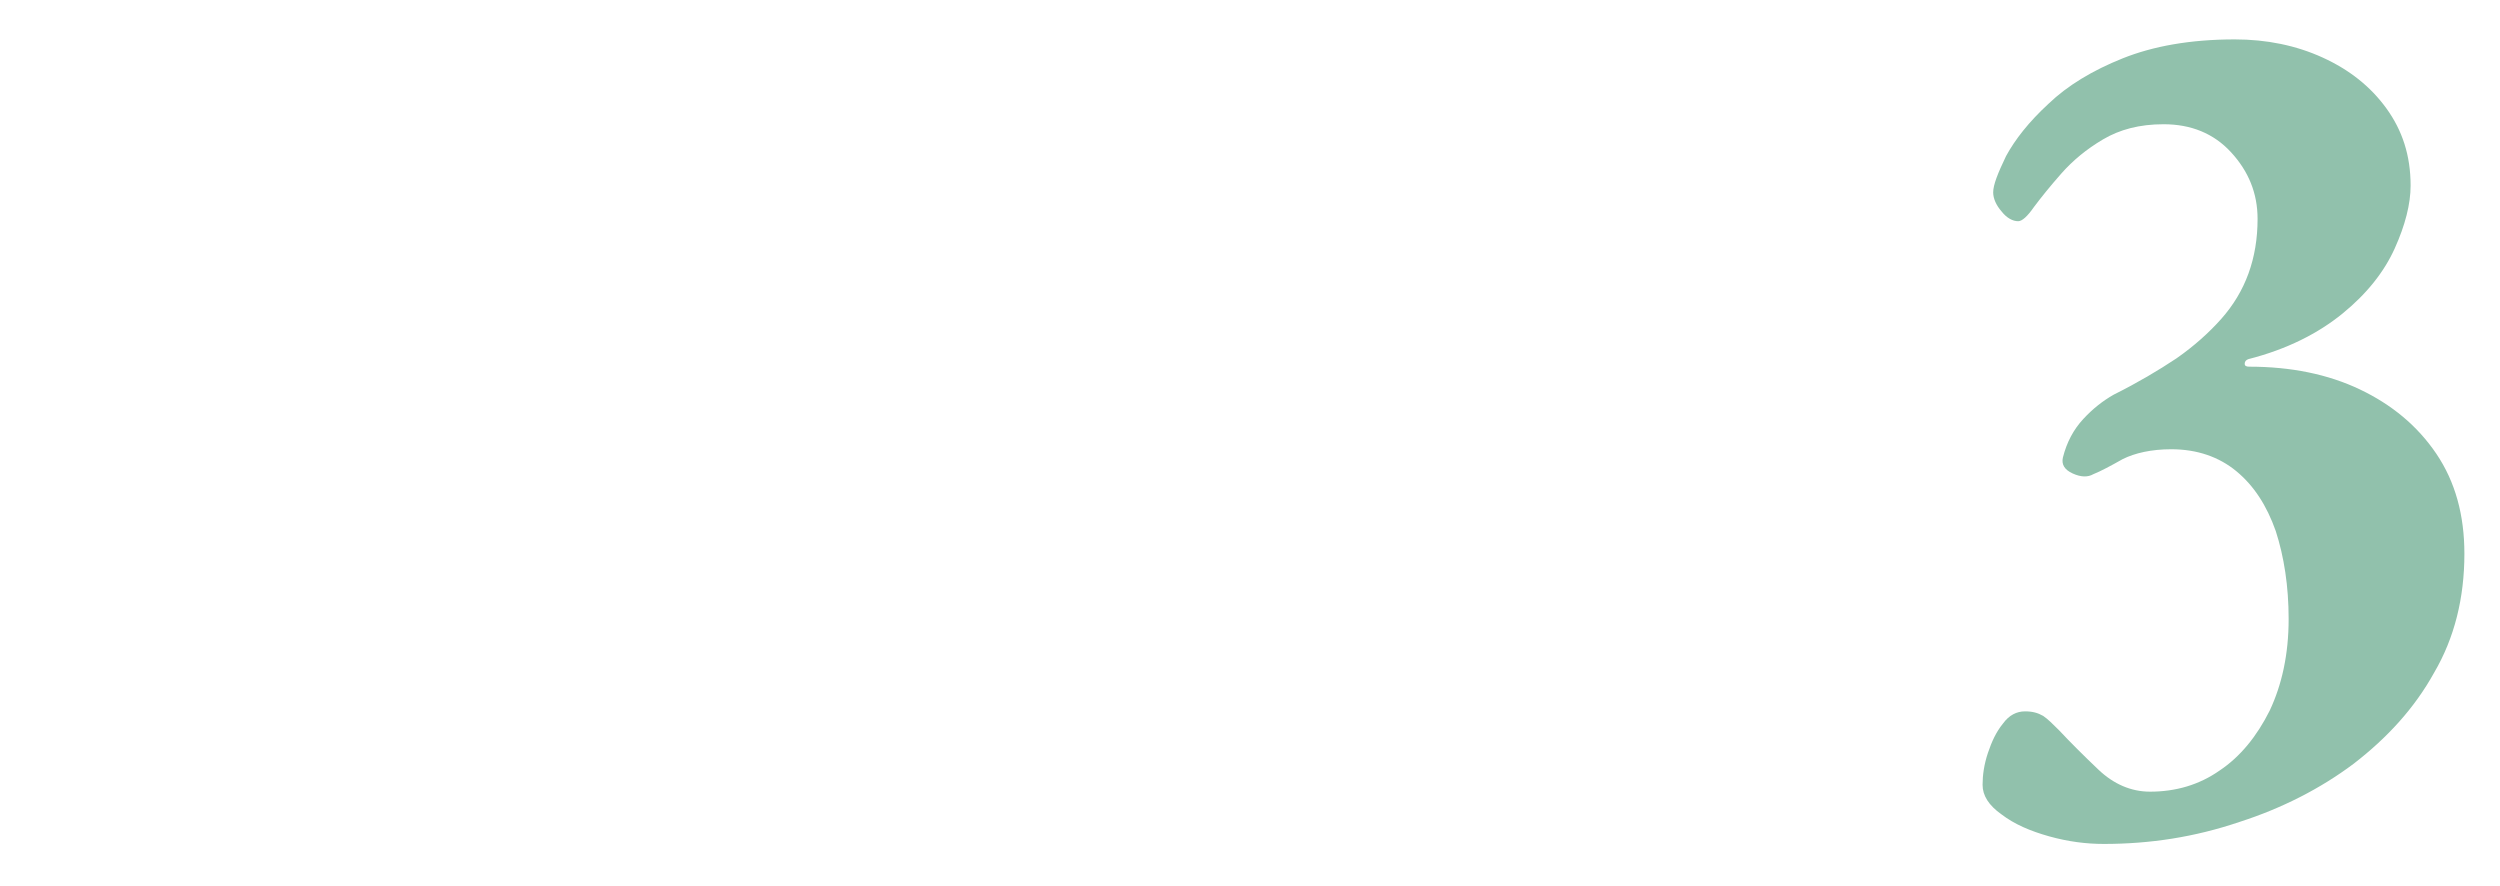 <?xml version="1.0" encoding="utf-8"?>
<!-- Generator: Adobe Illustrator 24.0.1, SVG Export Plug-In . SVG Version: 6.00 Build 0)  -->
<svg version="1.1" id="Livello_1" xmlns="http://www.w3.org/2000/svg" xmlns:xlink="http://www.w3.org/1999/xlink" x="0px" y="0px"
	 viewBox="0 0 330 117" style="enable-background:new 0 0 330 117;" xml:space="preserve">
<g>
	<path style="fill:#91C1AC;" d="M277.7,111.4c-2.3,0-4.7-0.3-7.2-1c-2.5-0.7-4.6-1.6-6.3-2.9c-1.7-1.2-2.5-2.5-2.5-3.9
		c0-1.3,0.2-2.7,0.7-4.2c0.5-1.5,1.1-2.8,2-3.9c0.8-1.1,1.8-1.6,2.9-1.6c1,0,1.7,0.2,2.4,0.6c0.6,0.4,1.3,1.1,2.1,1.9
		c1.5,1.6,3.2,3.3,5.2,5.2c2,1.9,4.3,2.9,6.8,2.9c3.4,0,6.5-0.9,9.2-2.8c2.7-1.8,4.9-4.5,6.6-7.9c1.6-3.4,2.5-7.4,2.5-12.1
		c0-4.3-0.6-8.2-1.7-11.6c-1.2-3.4-2.9-6-5.2-7.9c-2.3-1.9-5.2-2.9-8.6-2.9c-2.6,0-4.8,0.5-6.4,1.3c-1.6,0.9-2.9,1.6-3.9,2
		c-0.7,0.4-1.6,0.4-2.7-0.1c-1.1-0.5-1.5-1.2-1.3-2.1c0.5-2,1.4-3.7,2.7-5.1c1.3-1.4,2.6-2.4,4-3.2c3.2-1.6,5.9-3.2,8.3-4.8
		c2.3-1.6,4.3-3.4,5.9-5.2c1.6-1.8,2.8-3.8,3.6-6c0.8-2.2,1.2-4.6,1.2-7.2c0-3.4-1.2-6.3-3.5-8.8c-2.3-2.5-5.3-3.7-8.9-3.7
		c-3.2,0-5.8,0.7-8,2c-2.2,1.3-4,2.8-5.5,4.5c-1.5,1.7-2.7,3.2-3.6,4.4c-0.9,1.3-1.6,1.9-2.1,1.9c-0.7,0-1.5-0.4-2.2-1.3
		c-0.7-0.8-1.1-1.7-1.1-2.5c0-1,0.6-2.5,1.7-4.8c1.2-2.2,3-4.5,5.6-6.9c2.5-2.4,5.8-4.4,9.8-6c4-1.6,8.9-2.5,14.8-2.5
		c4.2,0,8.1,0.8,11.6,2.4c3.5,1.6,6.3,3.8,8.4,6.7c2.1,2.9,3.2,6.2,3.2,10.2c0,2.4-0.7,5.2-2.1,8.3c-1.4,3.1-3.7,6-6.9,8.6
		s-7.3,4.7-12.4,6c-0.3,0.1-0.5,0.3-0.5,0.6c0,0.3,0.2,0.4,0.6,0.4c5.5,0,10.4,1,14.6,3c4.2,2,7.6,4.8,10.1,8.5
		c2.5,3.7,3.7,8.1,3.7,13.2c0,5.8-1.3,11.1-4,15.7c-2.6,4.7-6.2,8.6-10.6,12c-4.4,3.3-9.5,5.9-15.1,7.7
		C289.7,110.5,283.8,111.4,277.7,111.4z"/>
</g>
</svg>
